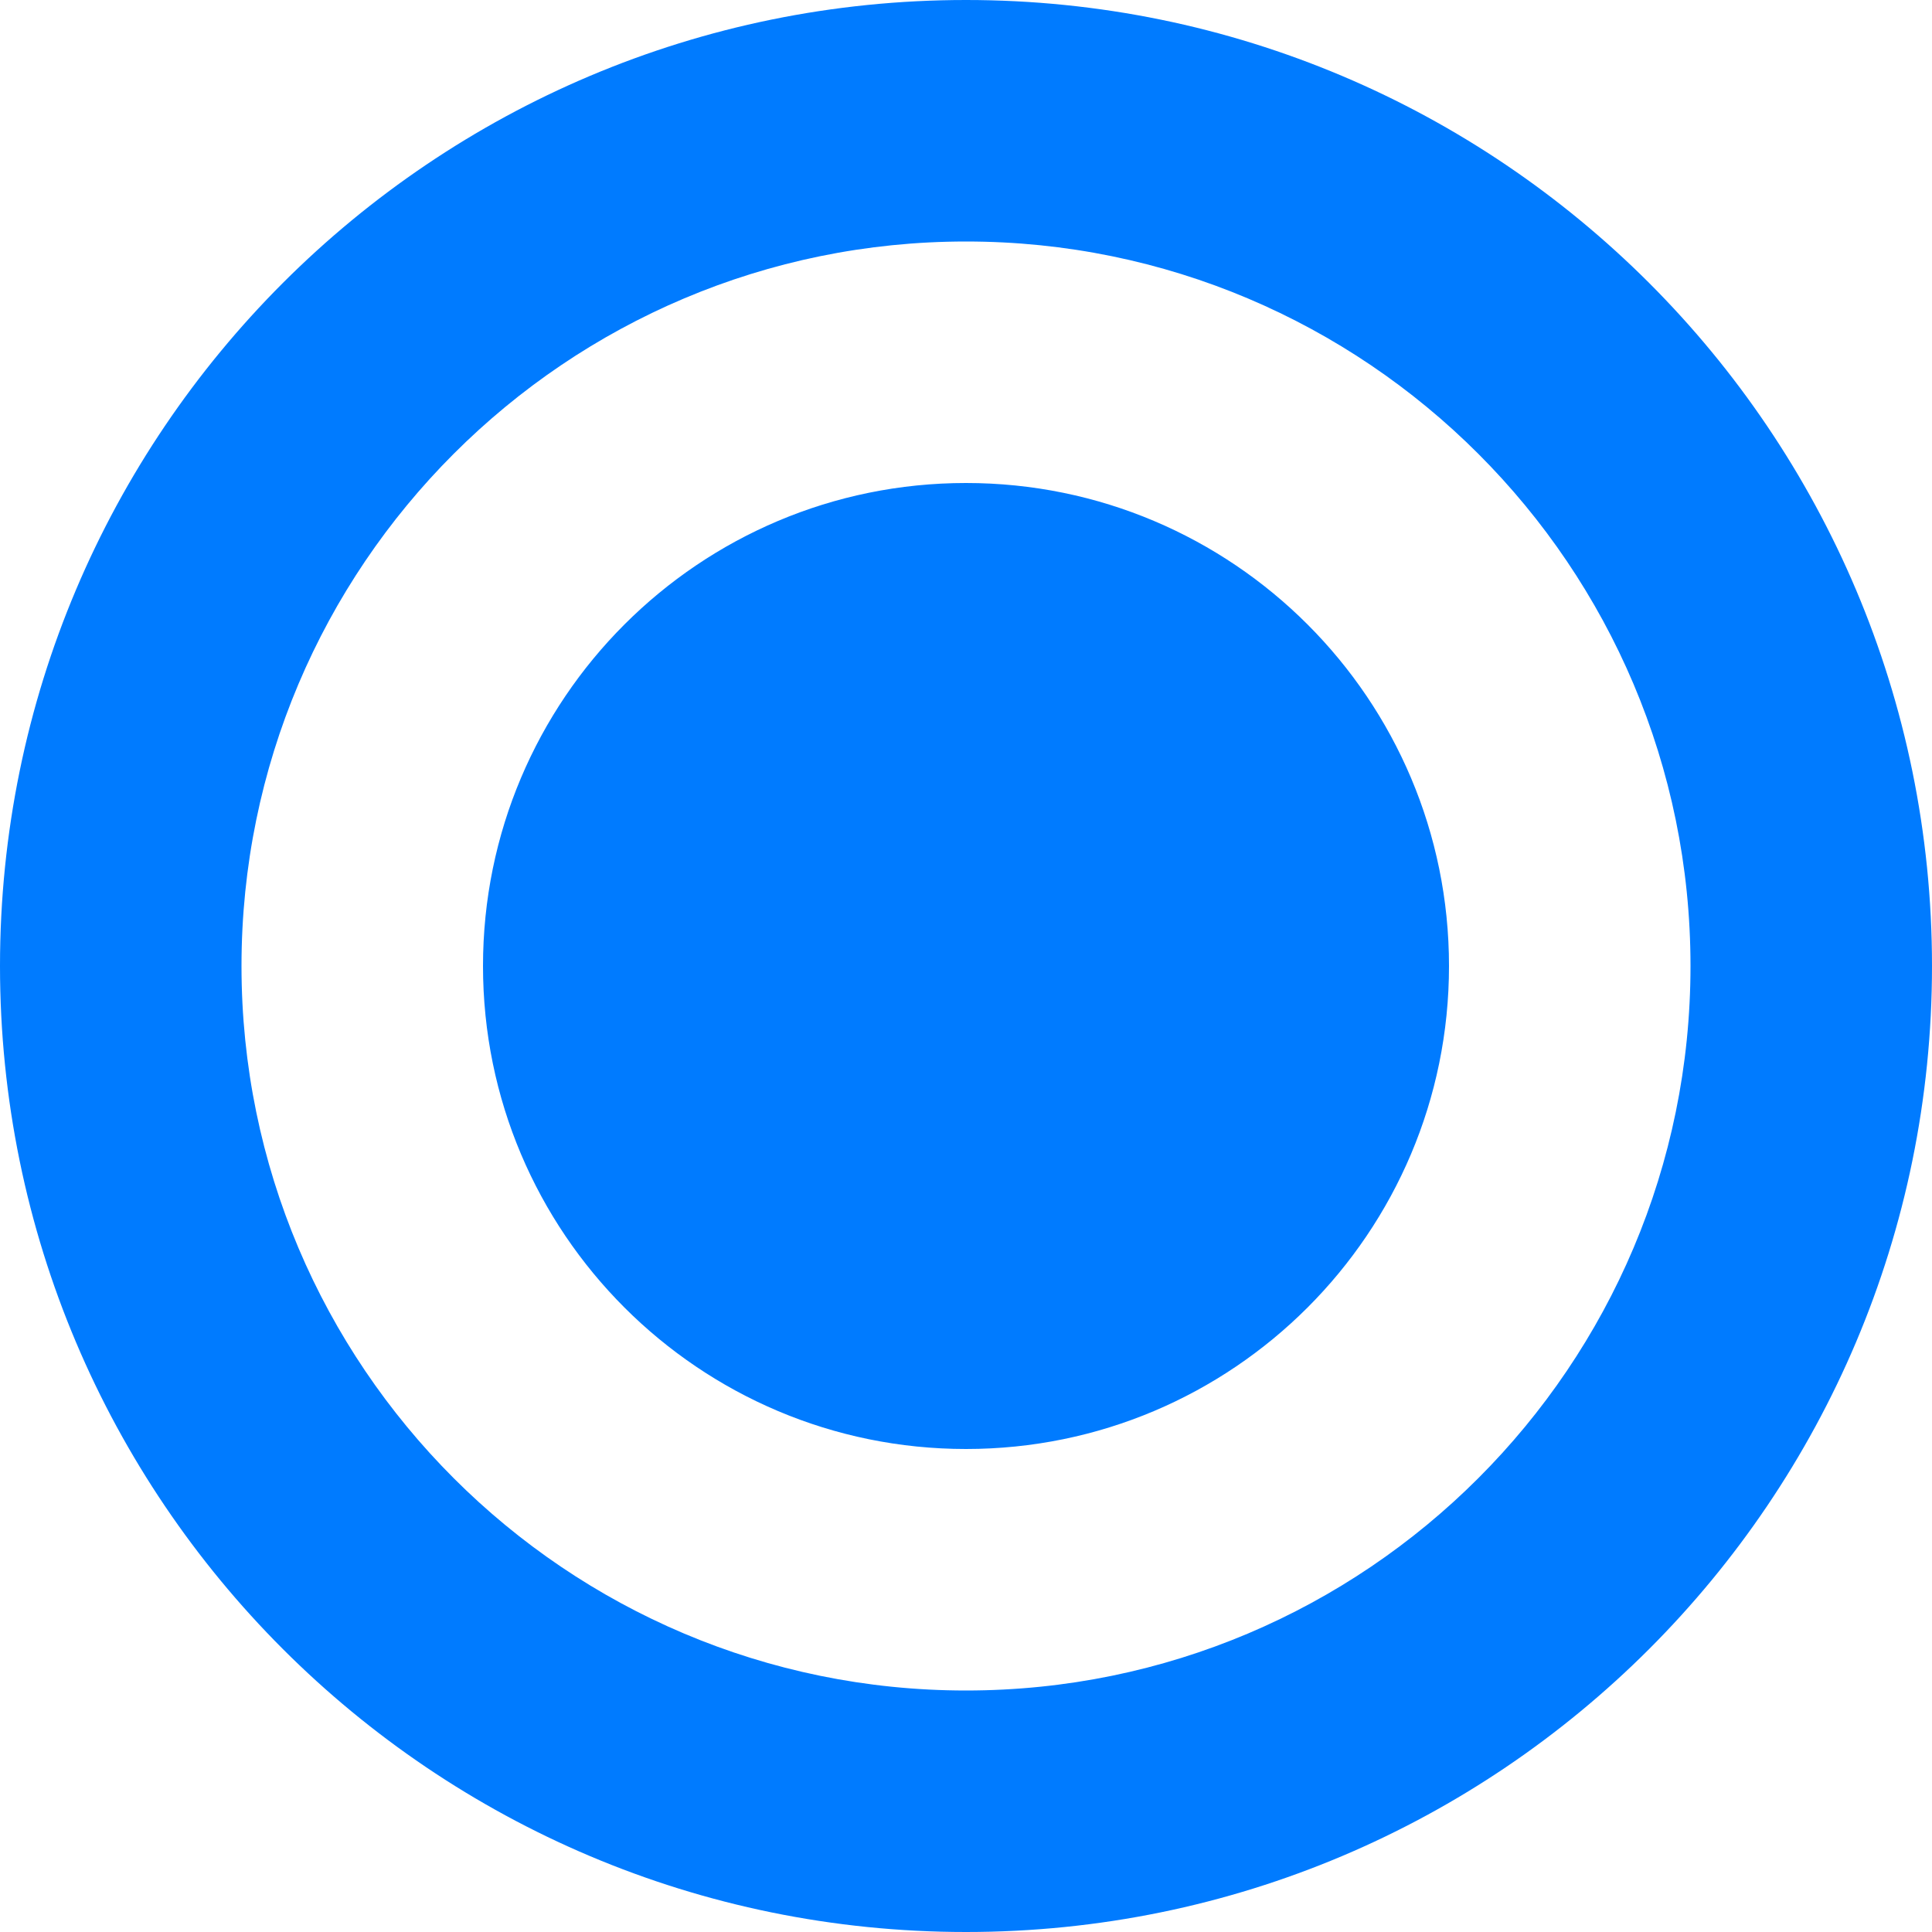 <?xml version="1.0" standalone="no"?>
<svg xmlns="http://www.w3.org/2000/svg" viewBox="0 0 512 512">
  <path fill="#007bff" d="M256 0C114.6 0 0 114.6 0 256s114.6 256 256 256s256-114.6 256-256S397.4 0 256 0zM256 448c-106 0-192-86-192-192s86-192 192-192s192 86 192 192S362 448 256 448zM256 128c-70.7 0-128 57.3-128 128s57.3 128 128 128s128-57.3 128-128S326.7 128 256 128z"/>
</svg>